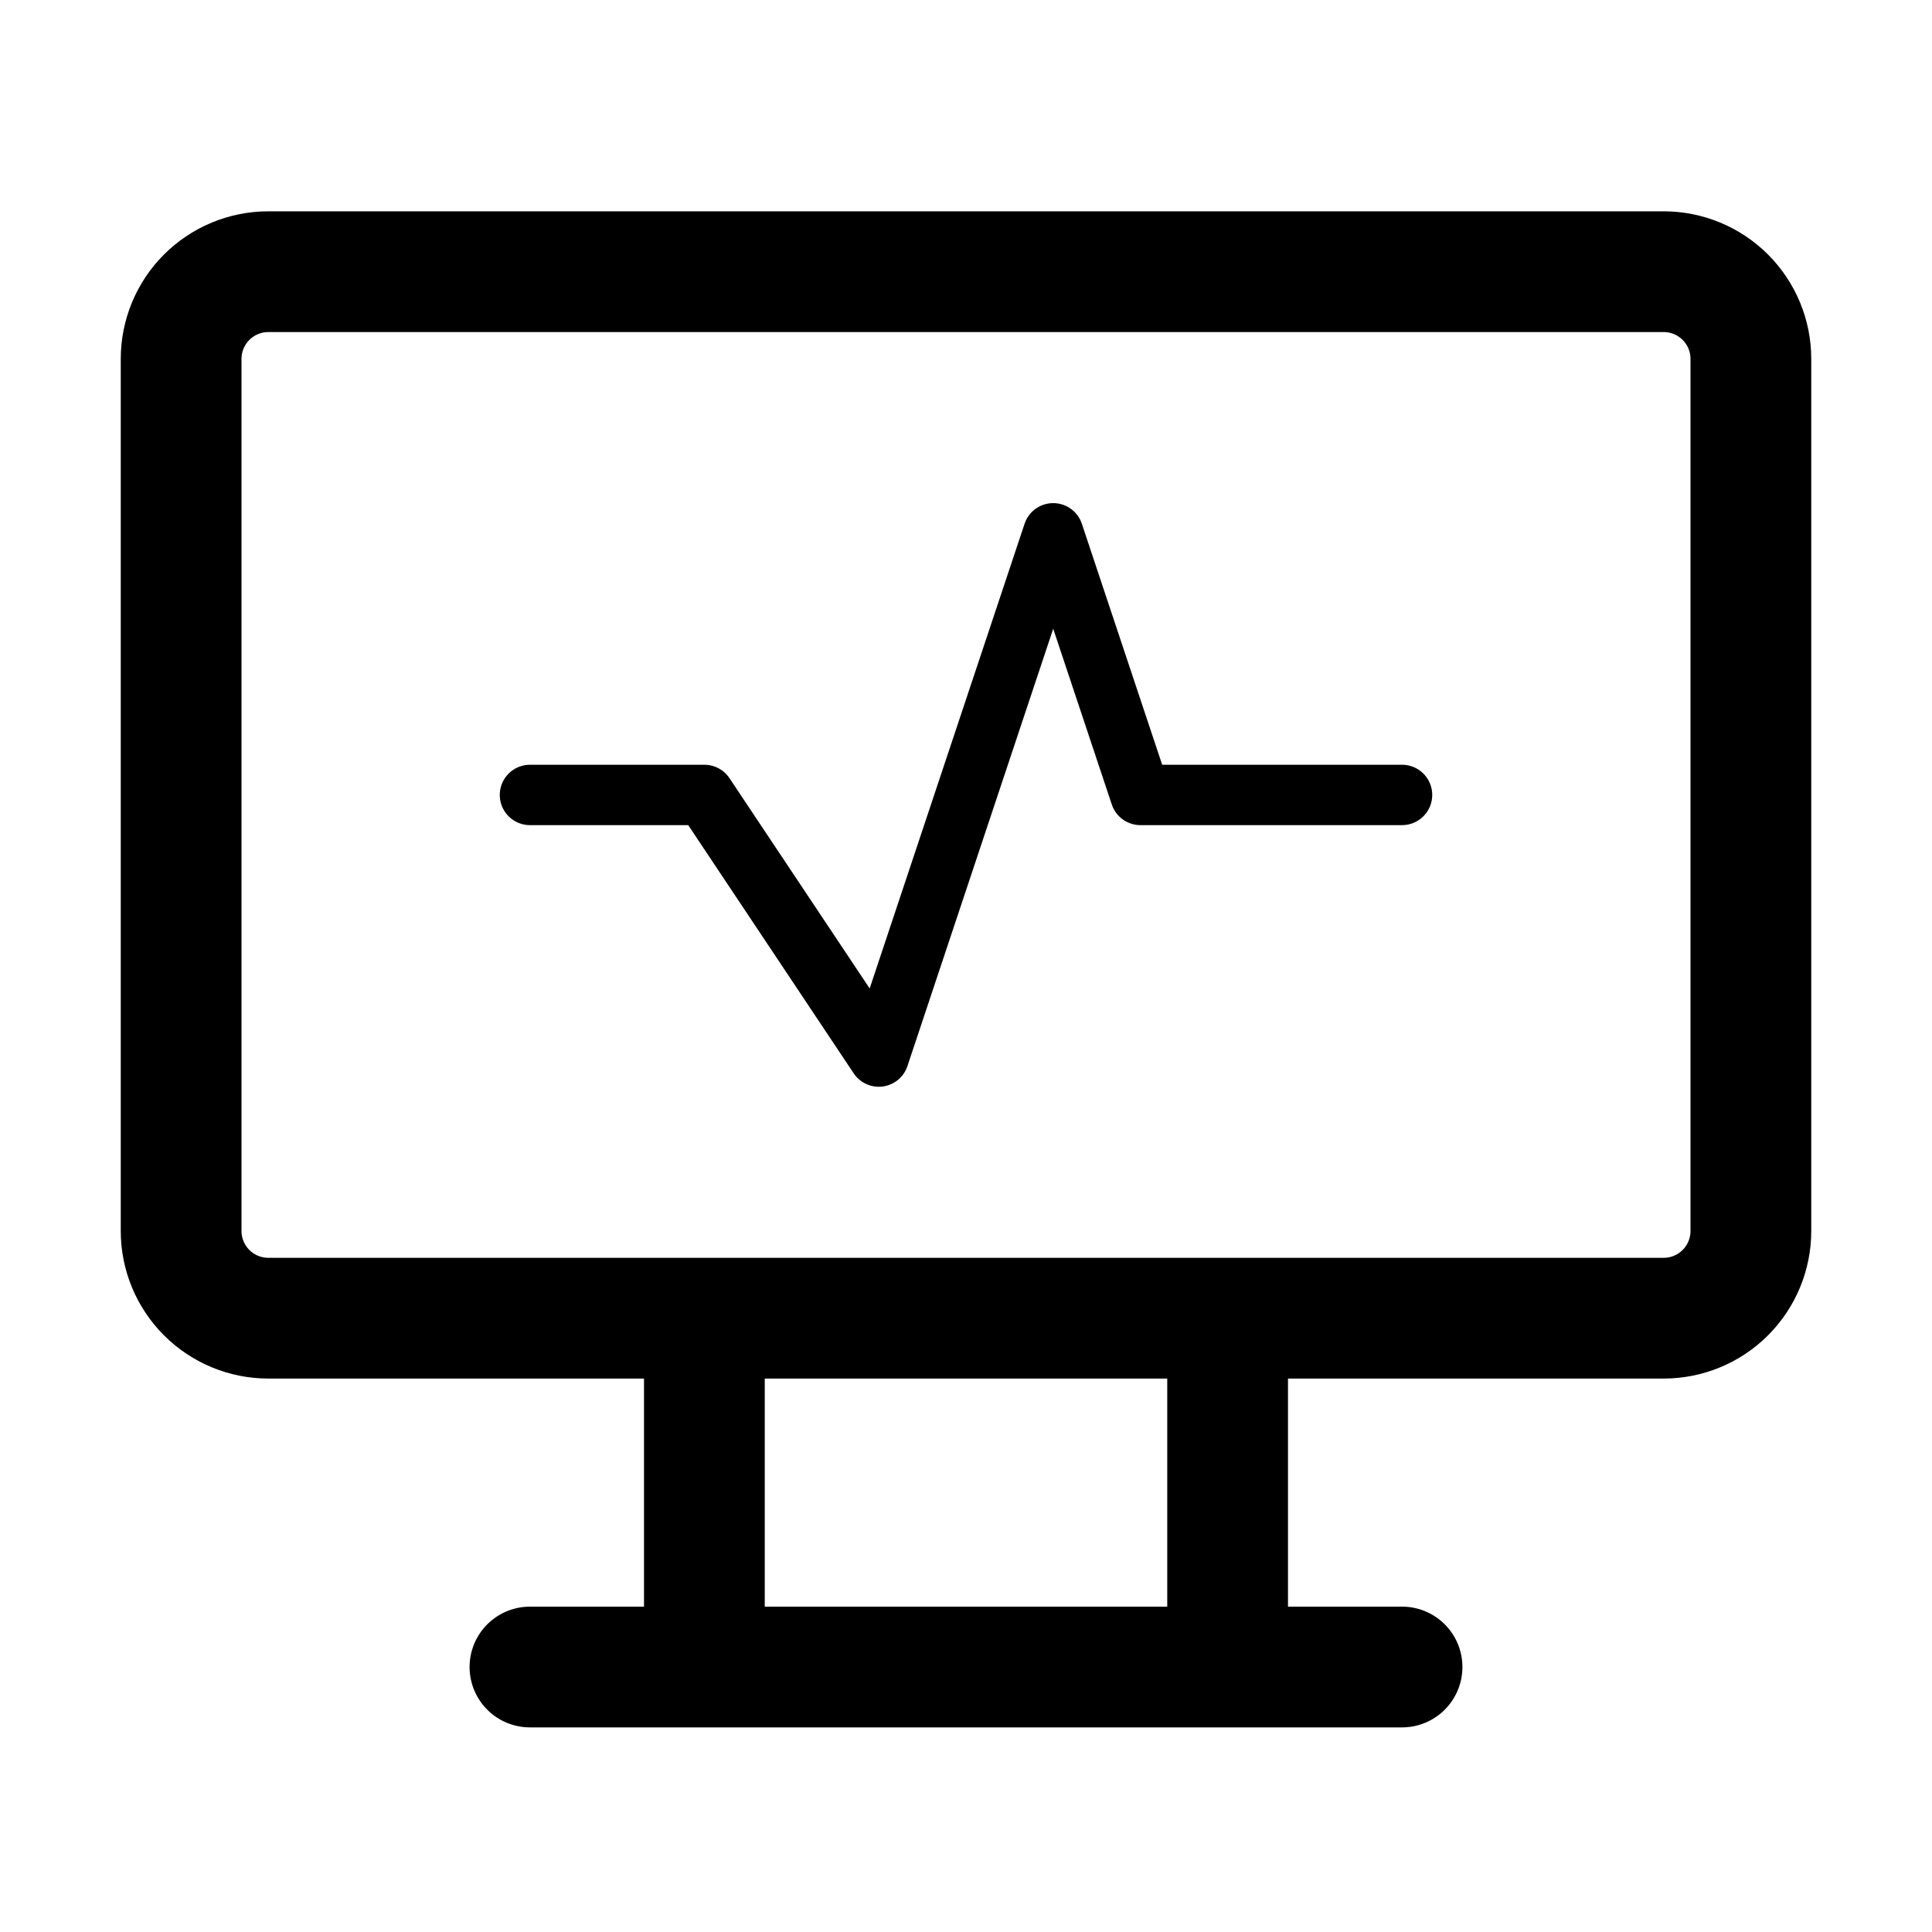 <svg width="128" height="128" viewBox="0 0 128 128" fill="none" xmlns="http://www.w3.org/2000/svg">
<path d="M35.111 110.444H92.889M46.667 87.333V110.444M81.333 87.333V110.444M12 23.778C12 22.245 12.609 20.776 13.692 19.692C14.776 18.609 16.245 18 17.778 18H110.222C111.755 18 113.224 18.609 114.308 19.692C115.391 20.776 116 22.245 116 23.778V81.556C116 83.088 115.391 84.558 114.308 85.641C113.224 86.725 111.755 87.333 110.222 87.333H17.778C16.245 87.333 14.776 86.725 13.692 85.641C12.609 84.558 12 83.088 12 81.556V23.778Z" stroke="#1D68BF" style="stroke:#1D68BF;stroke:color(display-p3 0.115 0.407 0.75);stroke-opacity:1;" stroke-width="8" stroke-linecap="round" stroke-linejoin="round"/>
<path d="M35.111 52.667H46.667L58.222 70L69.778 35.333L75.556 52.667H92.889" stroke="#1D68BF" style="stroke:#1D68BF;stroke:color(display-p3 0.115 0.407 0.75);stroke-opacity:1;" stroke-width="4" stroke-linecap="round" stroke-linejoin="round"/>
</svg>
